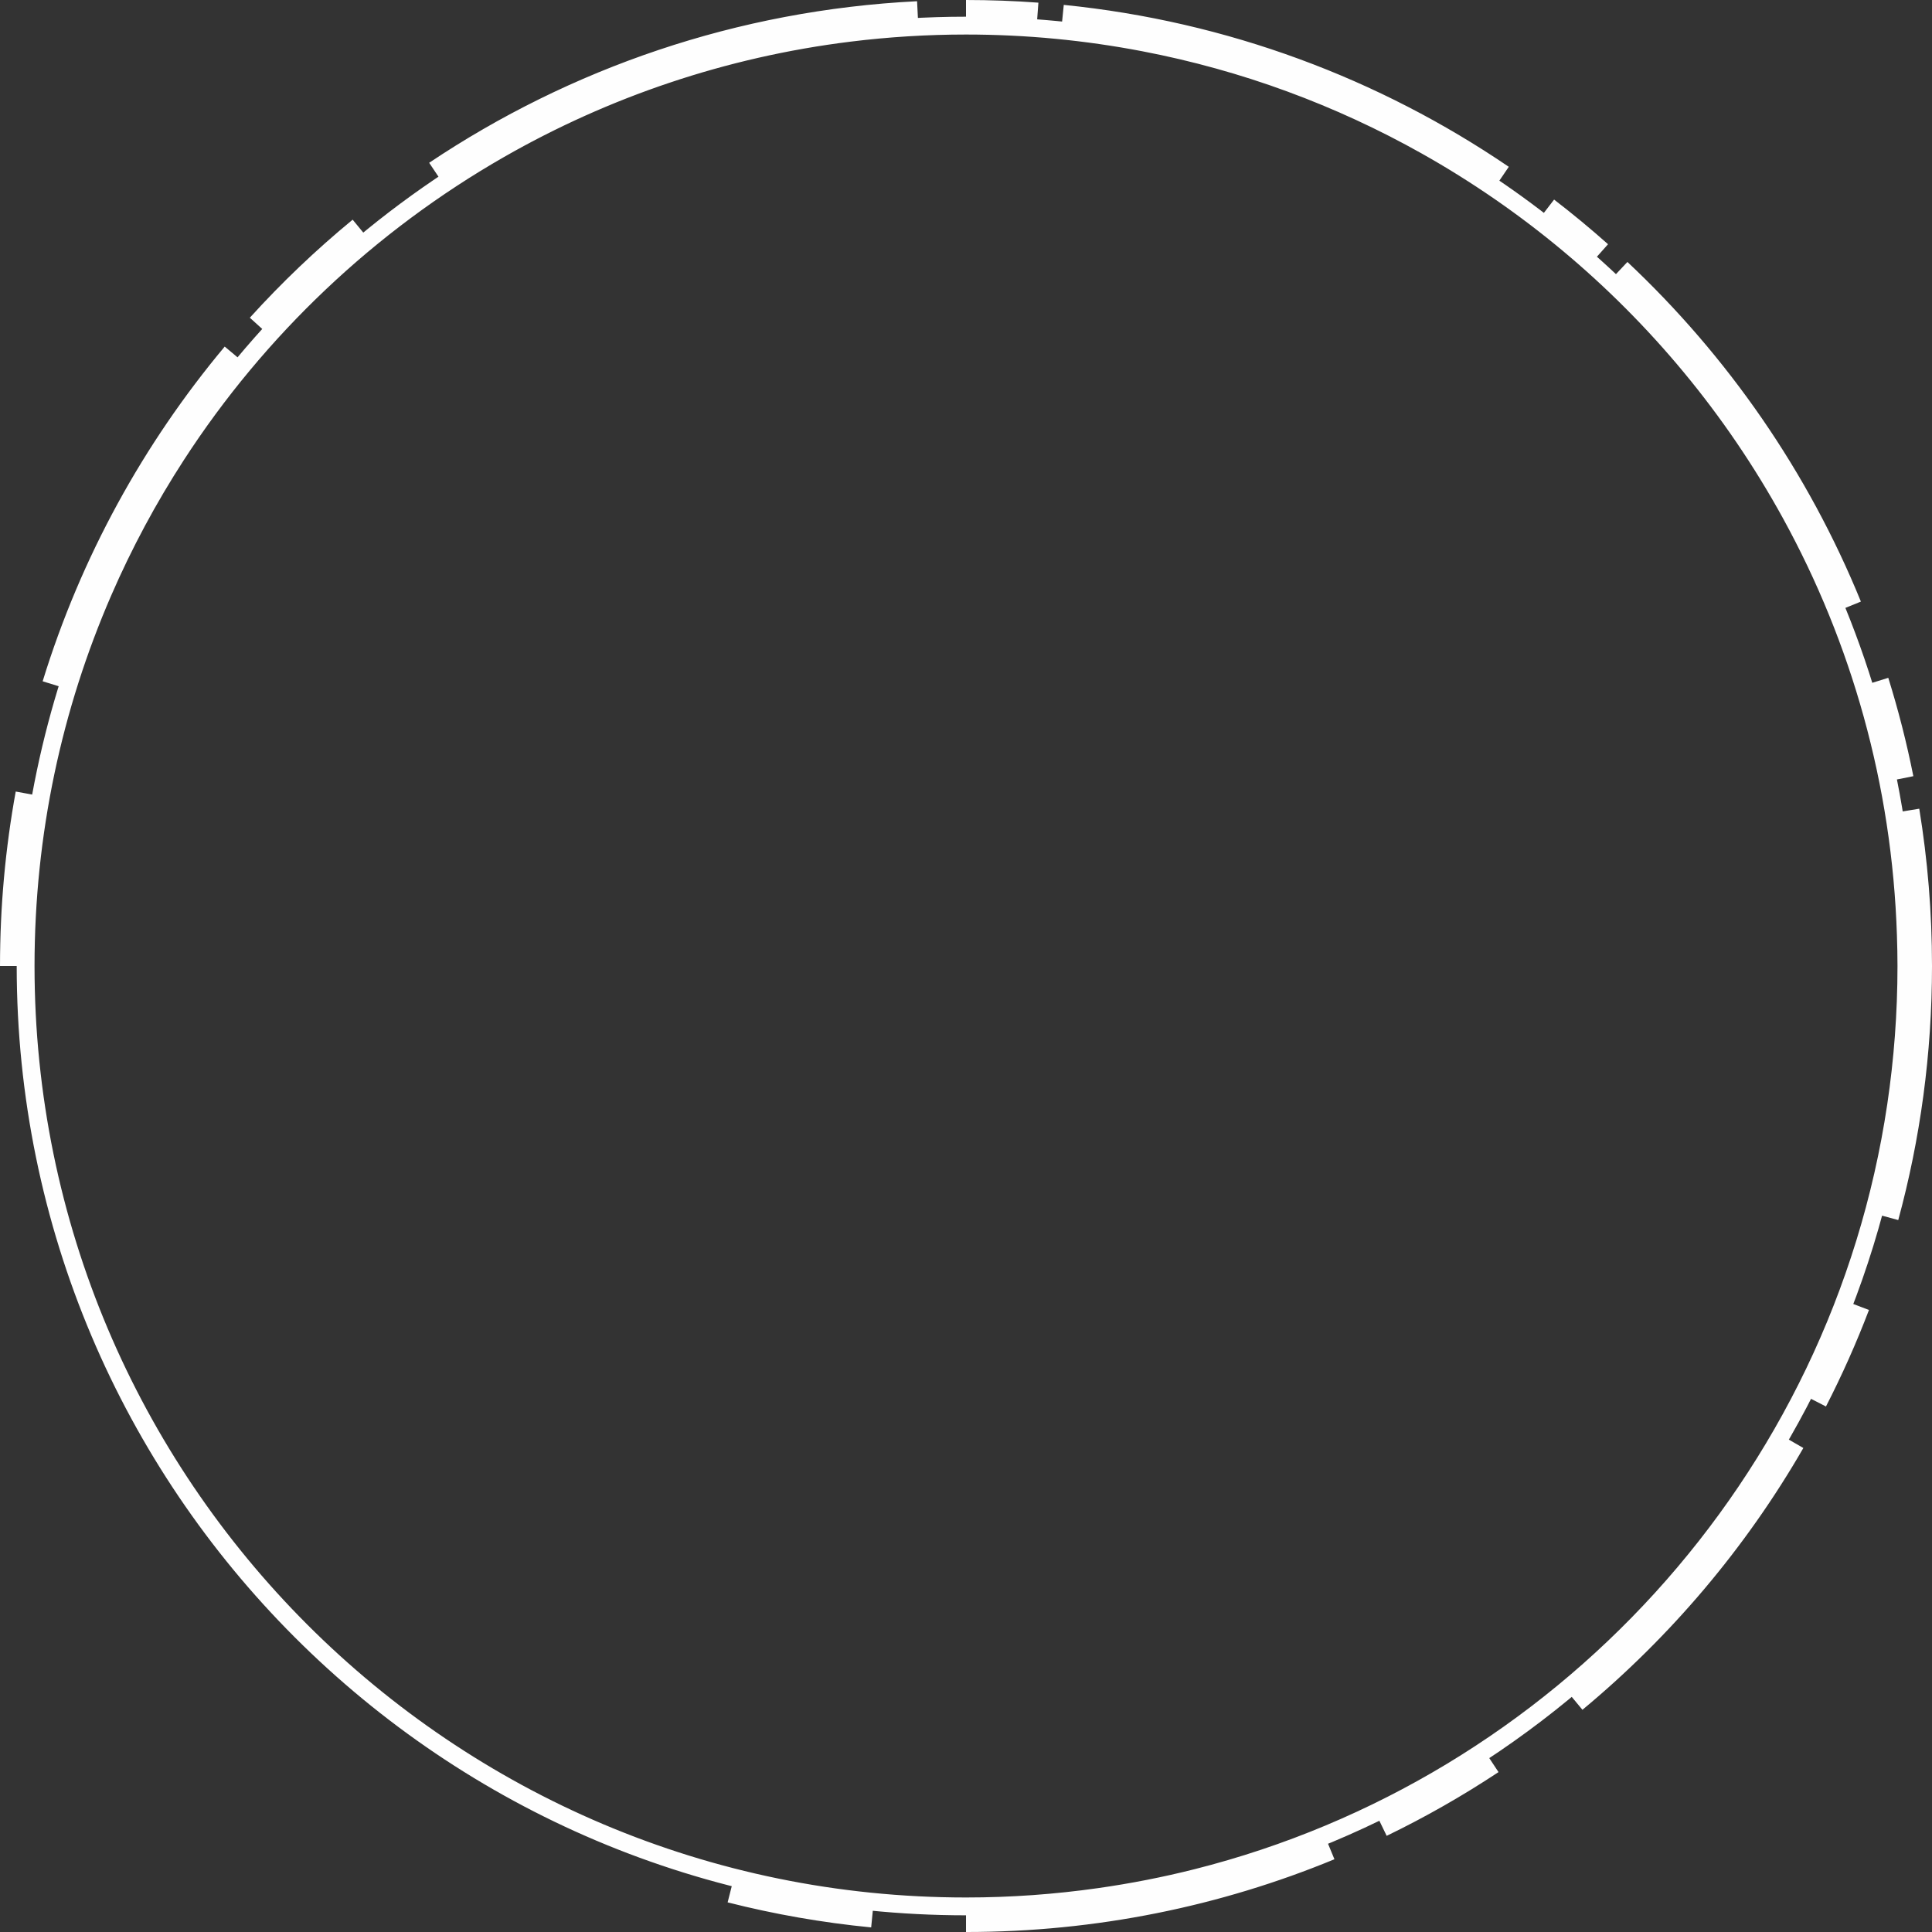 <?xml version="1.0" encoding="UTF-8"?> <svg xmlns="http://www.w3.org/2000/svg" xmlns:xlink="http://www.w3.org/1999/xlink" xmlns:xodm="http://www.corel.com/coreldraw/odm/2003" xml:space="preserve" width="76.463mm" height="76.463mm" version="1.1" style="shape-rendering:geometricPrecision; text-rendering:geometricPrecision; image-rendering:optimizeQuality; fill-rule:evenodd; clip-rule:evenodd" viewBox="0 0 7645.26 7645.26"><rect x="0" y="0" width="7645.26" height="7645.26" fill="#333333" stroke="none"/> <defs> <style type="text/css"> .str0 {stroke:#FEFEFE;stroke-width:70.55;stroke-miterlimit:22.926} .fil0 {fill:none} </style> </defs> <g id="Слой_x0020_1">  <path class="fil0 str0" d="M3822.63 35.28c95.5,0 190.17,3.54 283.88,10.48m99.5 8.68c642.52,64.59 1237.68,289.78 1744.7,634.8m177.62 128.52c72.63,55.81 143.19,114.2 211.51,175.03m75.97 69.5c393.67,369.97 708.18,823.22 915.41,1331.59m107.35 298.87c39.27,125.84 72.19,254.52 98.31,385.63m23.15 127.53c32.87,200.7 49.97,406.72 49.97,616.73 0,344.72 -46.07,678.69 -132.35,996.08m-114.78 352.5c-49.43,129.7 -105.8,255.99 -168.62,378.4m-88.63 162.73c-225.99,391.77 -520.11,739.31 -866.14,1026.41m-329.04 244.32c-139.94,92.63 -286.4,176.22 -438.51,249.91m-204.8 91.8c-445.15,183.79 -932.98,285.22 -1444.48,285.22m-371.84 -18.02c-192.15,-18.73 -380.11,-51.83 -562.75,-98.18m-2852.76 -3671.16c0,-233.54 21.16,-462.15 61.61,-684.01m105.59 -432.27c149.82,-486.48 395.05,-931.2 713.78,-1312.25m98.52 -113.16c124.74,-137.73 259.52,-266.26 403.13,-384.44m299.98 -223.03c552.21,-369.79 1207.1,-598.21 1912.87,-633.43m191.87 61.29c240.78,0 476.11,23.14 704.15,66.82 398.52,76.34 774.42,216.21 1116.83,408.7 400.16,224.95 754.56,521.67 1045.62,872.83 150.04,181.01 283.13,376.55 397.13,584.07 273.16,497.25 435.83,1063.71 455.35,1666.38 1.32,40.69 2.22,81.49 2.22,122.49 0,187.75 -14.06,372.22 -40.88,552.49 -221.91,1490.86 -1328.06,2692.93 -2767.95,3055.93 -125.84,31.73 -254.28,56.89 -384.86,75.47 -172.36,24.52 -348.47,37.4 -527.61,37.4 -2055.22,0 -3721.29,-1666.08 -3721.29,-3721.29 0,-526.05 109.38,-1026.48 306.28,-1480.12 82.07,-189.09 179.32,-370.05 290.31,-541.3 323.18,-498.59 762.41,-914.92 1279.46,-1210.78 417.24,-238.75 885.22,-398.92 1383.7,-460.61 151.24,-18.72 305.24,-28.48 461.55,-28.48z"></path> </g> </svg> 